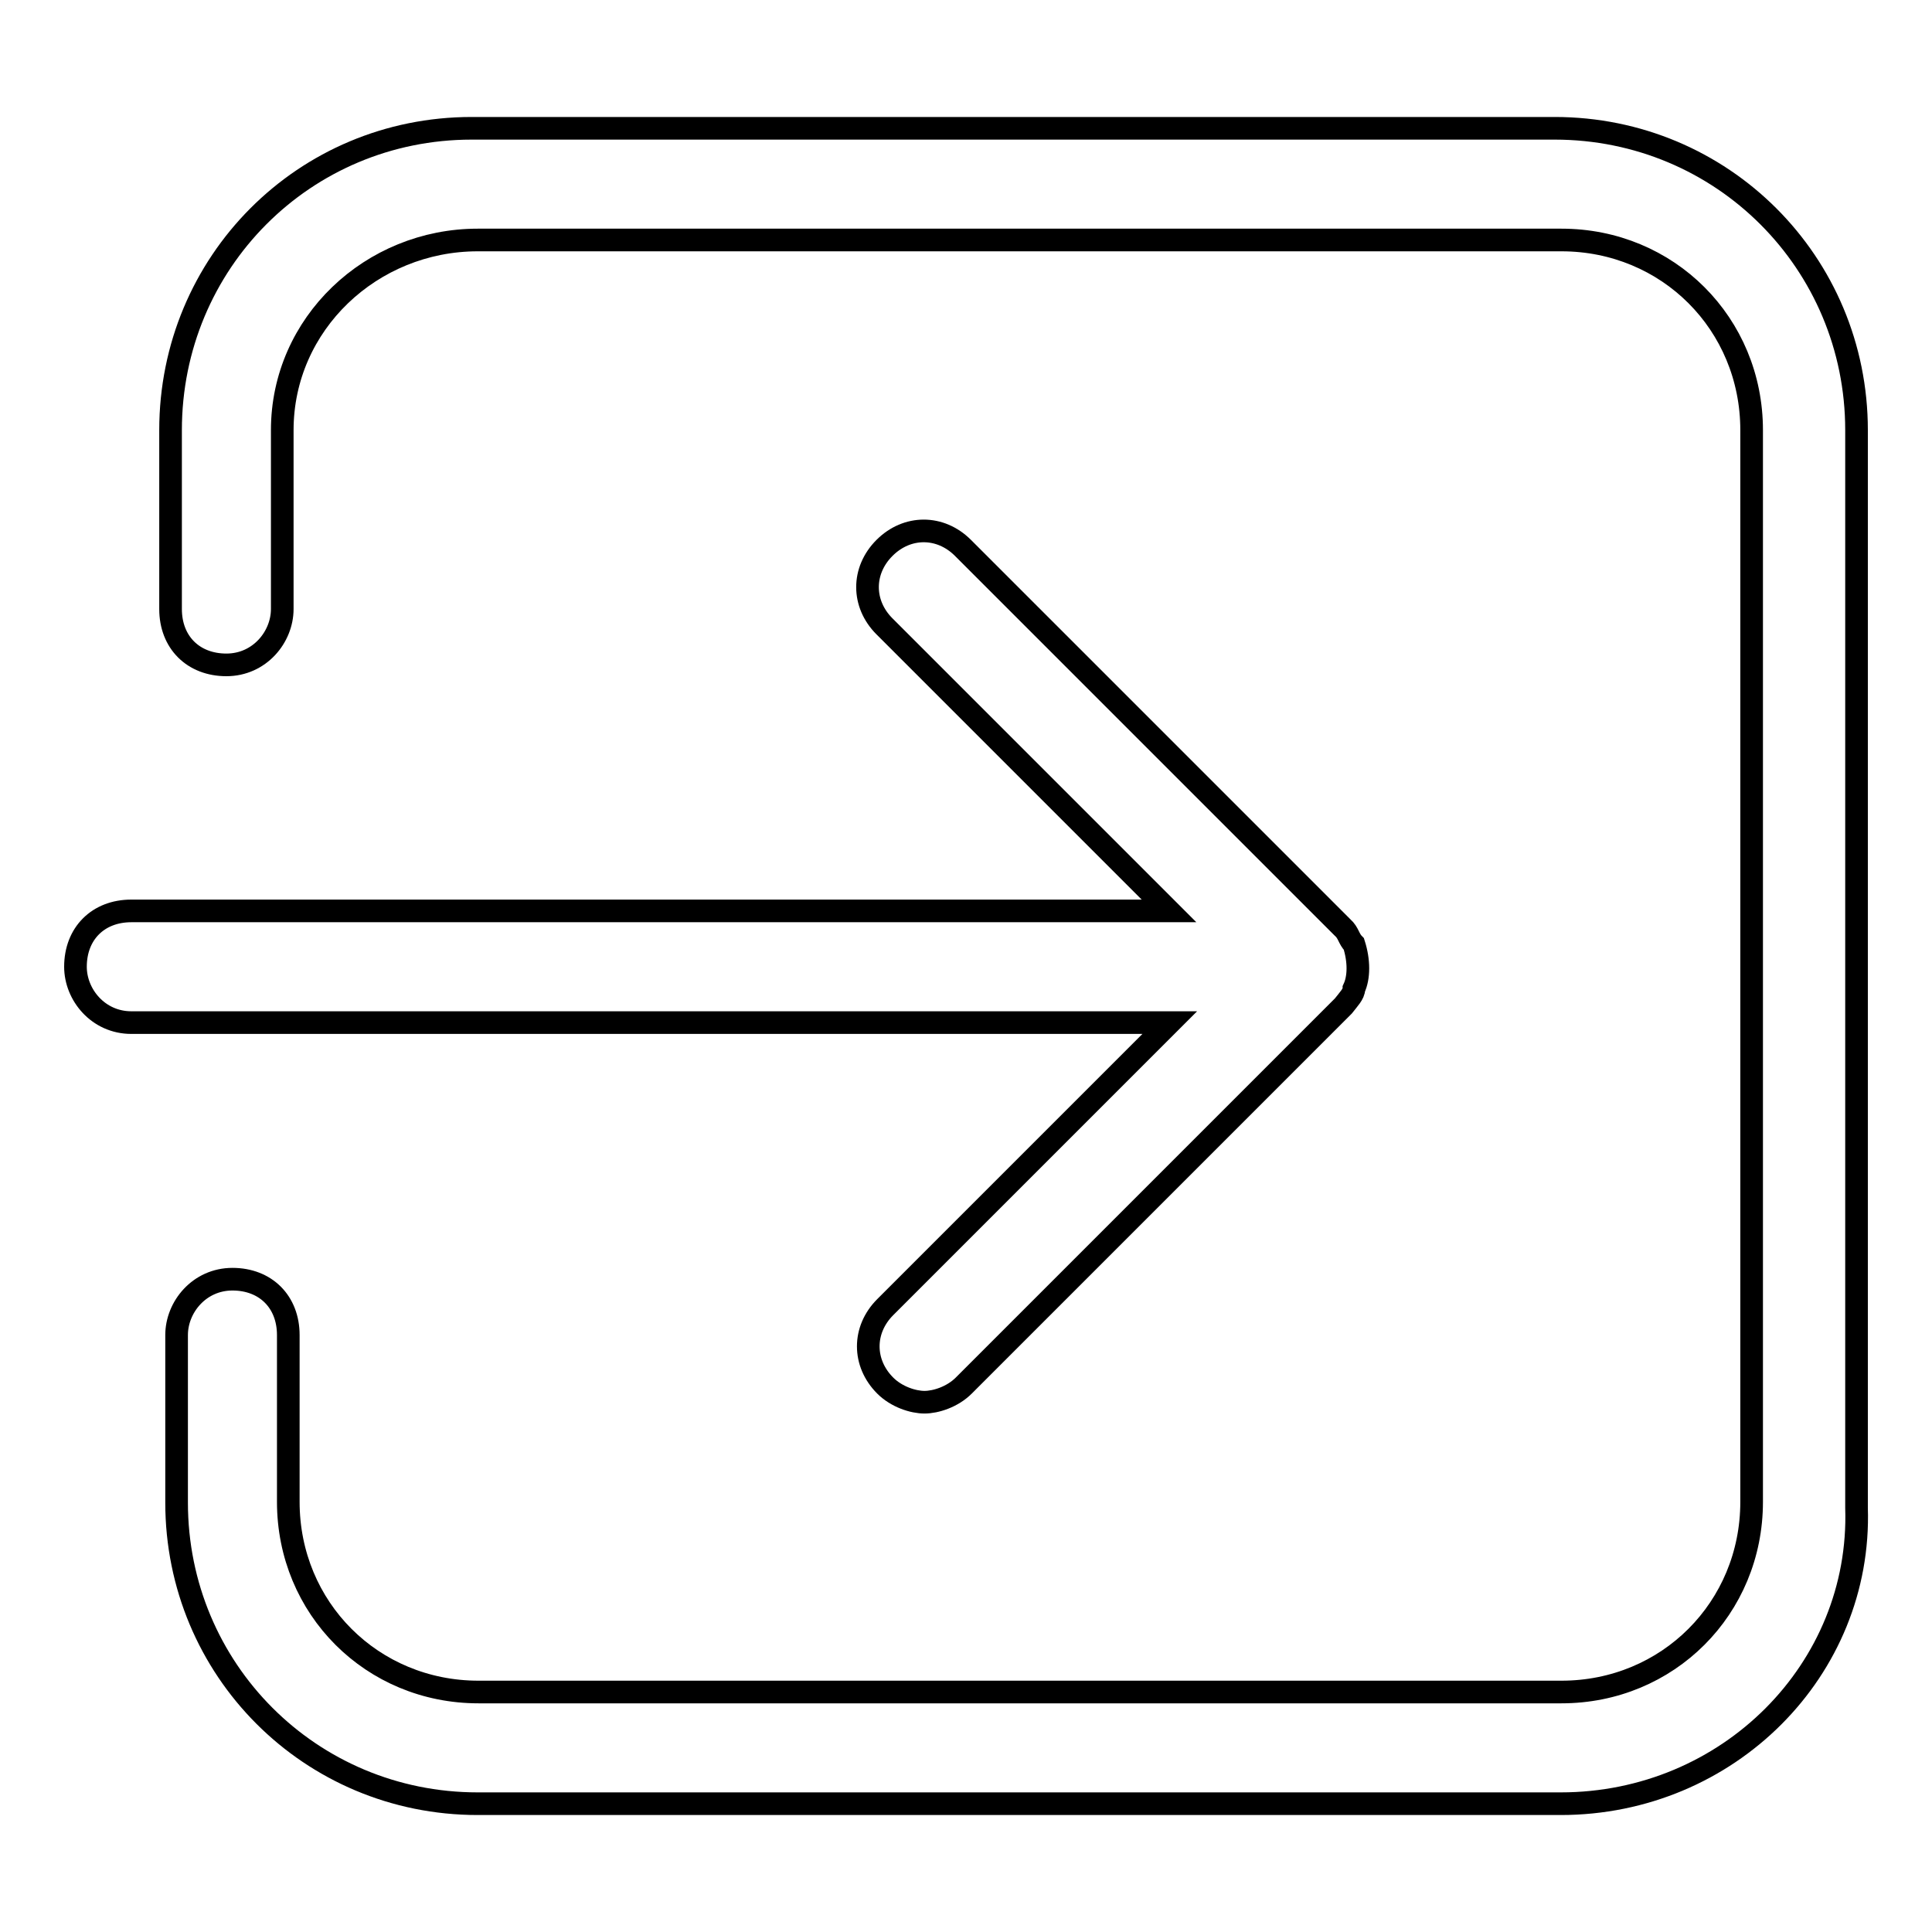 <?xml version="1.0" encoding="utf-8"?>
<!-- Svg Vector Icons : http://www.onlinewebfonts.com/icon -->
<!DOCTYPE svg PUBLIC "-//W3C//DTD SVG 1.1//EN" "http://www.w3.org/Graphics/SVG/1.1/DTD/svg11.dtd">
<svg version="1.1" xmlns="http://www.w3.org/2000/svg" xmlns:xlink="http://www.w3.org/1999/xlink" x="0px" y="0px" viewBox="0 0 256 256" enable-background="new 0 0 256 256" xml:space="preserve">
<g> <path stroke-width="3" fill-opacity="0" stroke="#000000"  d="M179.4,131c0.7-1.5,0.7-3.7,0-5.9c-0.7-0.7-0.7-1.5-1.5-2.2l-50.3-50.3c-3-3-7.4-3-10.4,0 c-3,3-3,7.4,0,10.4l37.7,37.7H17.4c-4.4,0-7.4,3-7.4,7.4c0,3.7,3,7.4,7.4,7.4H155l-37.7,37.7c-3,3-3,7.4,0,10.4 c1.5,1.5,3.7,2.2,5.2,2.2c1.5,0,3.7-0.7,5.2-2.2l50.3-50.3C178.7,132.4,179.4,131.7,179.4,131L179.4,131z"/> <path stroke-width="3" fill-opacity="0" stroke="#000000"  d="M206.8,239H63.3c-22.2,0-39.9-17.8-39.9-39.9v-22.2c0-3.7,3-7.4,7.4-7.4c4.4,0,7.4,3,7.4,7.4V199 c0,14.1,11.1,25.2,25.2,25.2h143.5c14.1,0,25.2-11.1,25.2-25.2V57c0-14.1-11.1-25.2-25.2-25.2H63.3c-14.1,0-25.9,11.1-25.9,25.2 v23.7c0,3.7-3,7.4-7.4,7.4c-4.4,0-7.4-3-7.4-7.4V57C22.6,34.8,40.3,17,62.5,17H206C228.2,17,246,34.8,246,57v142.8 C246.7,221.2,229,239,206.8,239L206.8,239z"/></g>
</svg>
